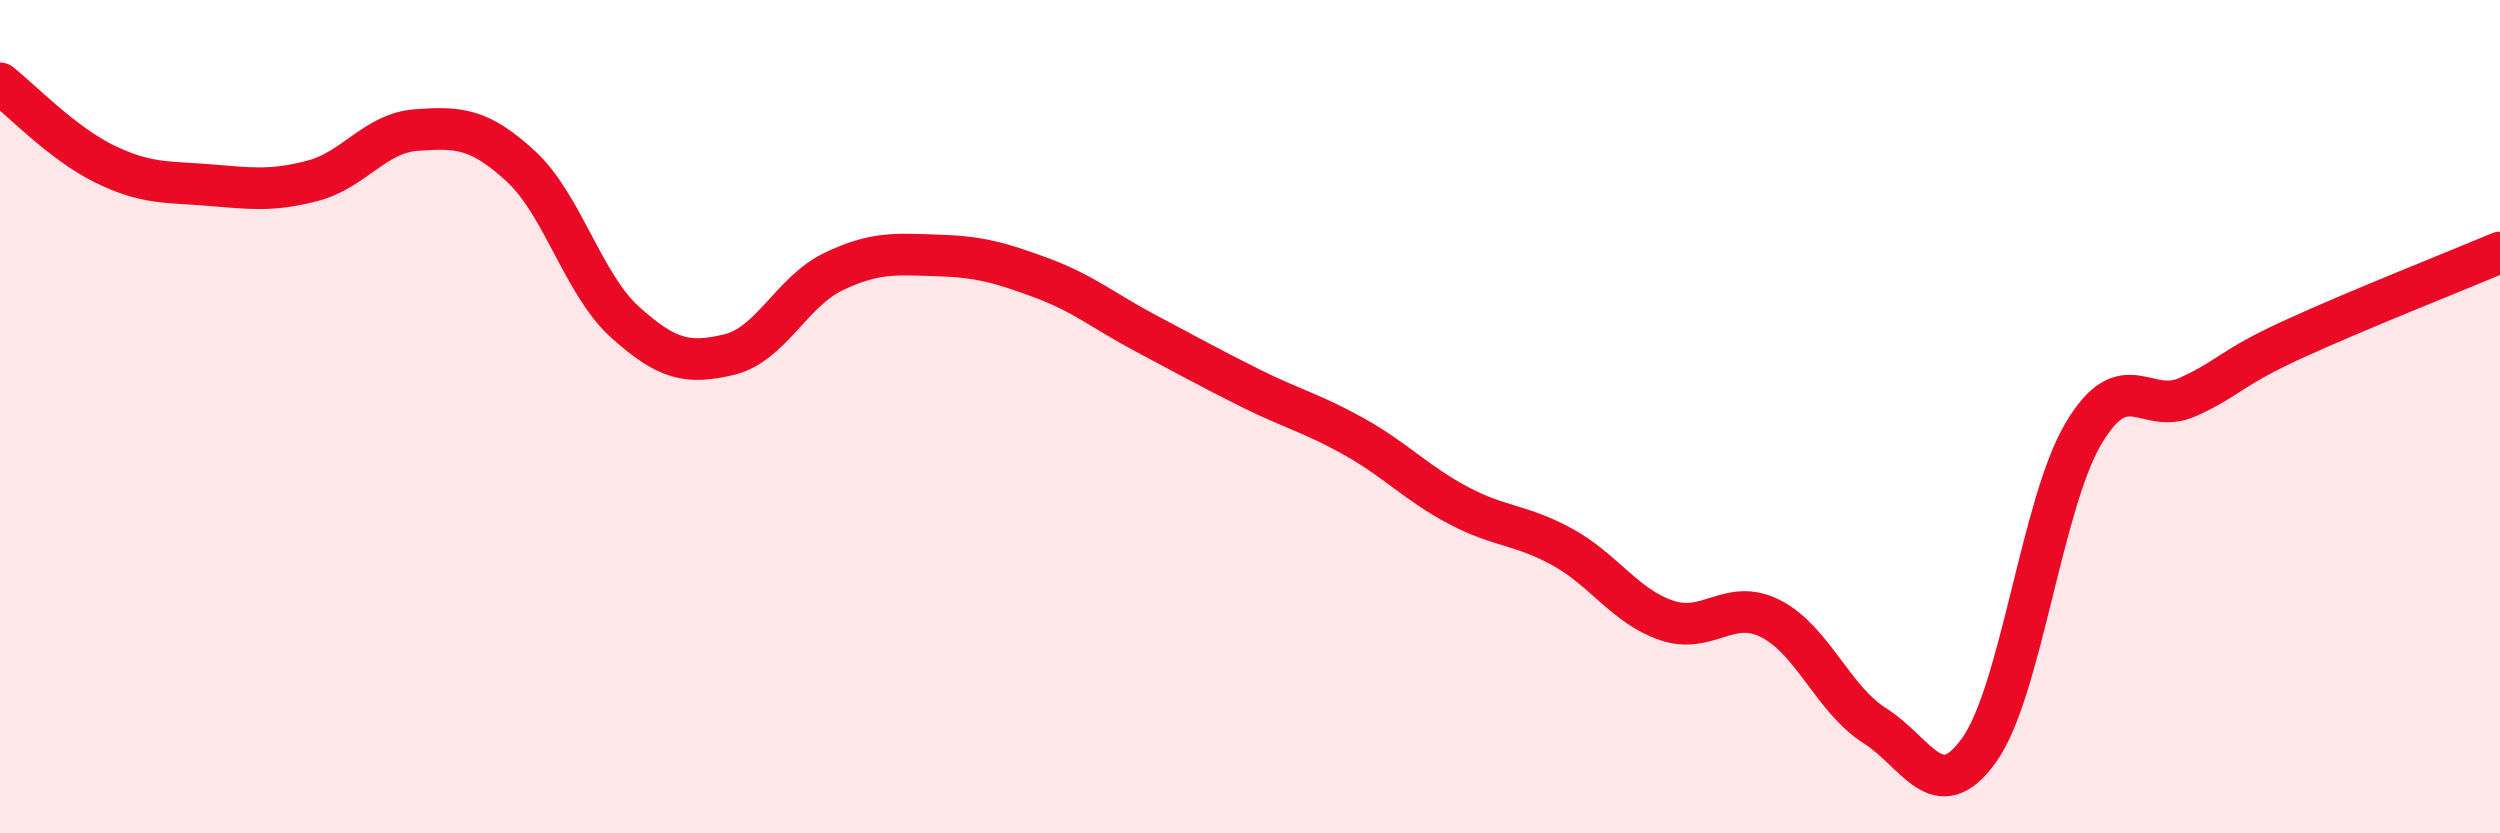 
    <svg width="60" height="20" viewBox="0 0 60 20" xmlns="http://www.w3.org/2000/svg">
      <path
        d="M 0,2 C 0.5,2.39 1.5,3.44 2.5,3.93 C 3.5,4.42 4,4.36 5,4.44 C 6,4.52 6.5,4.6 7.5,4.34 C 8.5,4.08 9,3.19 10,3.12 C 11,3.05 11.5,3.07 12.5,3.99 C 13.5,4.91 14,6.83 15,7.73 C 16,8.63 16.5,8.75 17.5,8.51 C 18.5,8.27 19,7 20,6.52 C 21,6.04 21.5,6.1 22.5,6.13 C 23.5,6.16 24,6.3 25,6.67 C 26,7.04 26.5,7.47 27.5,8 C 28.5,8.53 29,8.81 30,9.31 C 31,9.81 31.5,9.92 32.5,10.48 C 33.5,11.04 34,11.6 35,12.13 C 36,12.66 36.5,12.58 37.5,13.13 C 38.5,13.68 39,14.55 40,14.89 C 41,15.23 41.5,14.34 42.5,14.85 C 43.5,15.36 44,16.79 45,17.42 C 46,18.05 46.5,19.4 47.5,18 C 48.5,16.6 49,12.1 50,10.41 C 51,8.72 51.5,9.98 52.5,9.53 C 53.5,9.08 53.5,8.85 55,8.16 C 56.5,7.47 59,6.48 60,6.06L60 20L0 20Z"
        fill="#EB0A25"
        opacity="0.1"
        stroke-linecap="round"
        stroke-linejoin="round"
      />
      <path
        d="M 0,2 C 0.5,2.39 1.5,3.44 2.5,3.93 C 3.5,4.42 4,4.36 5,4.44 C 6,4.52 6.5,4.6 7.5,4.34 C 8.5,4.08 9,3.19 10,3.12 C 11,3.05 11.5,3.07 12.5,3.99 C 13.5,4.91 14,6.83 15,7.73 C 16,8.63 16.5,8.75 17.5,8.51 C 18.5,8.27 19,7 20,6.52 C 21,6.04 21.5,6.1 22.5,6.13 C 23.5,6.16 24,6.3 25,6.67 C 26,7.04 26.5,7.47 27.5,8 C 28.5,8.53 29,8.81 30,9.31 C 31,9.81 31.5,9.92 32.5,10.48 C 33.5,11.04 34,11.6 35,12.13 C 36,12.66 36.5,12.58 37.5,13.13 C 38.5,13.68 39,14.55 40,14.89 C 41,15.23 41.5,14.34 42.5,14.85 C 43.5,15.36 44,16.79 45,17.42 C 46,18.05 46.5,19.4 47.5,18 C 48.5,16.6 49,12.1 50,10.41 C 51,8.72 51.5,9.98 52.5,9.53 C 53.5,9.08 53.5,8.85 55,8.16 C 56.5,7.47 59,6.48 60,6.06"
        stroke="#EB0A25"
        stroke-width="1"
        fill="none"
        stroke-linecap="round"
        stroke-linejoin="round"
      />
    </svg>
  